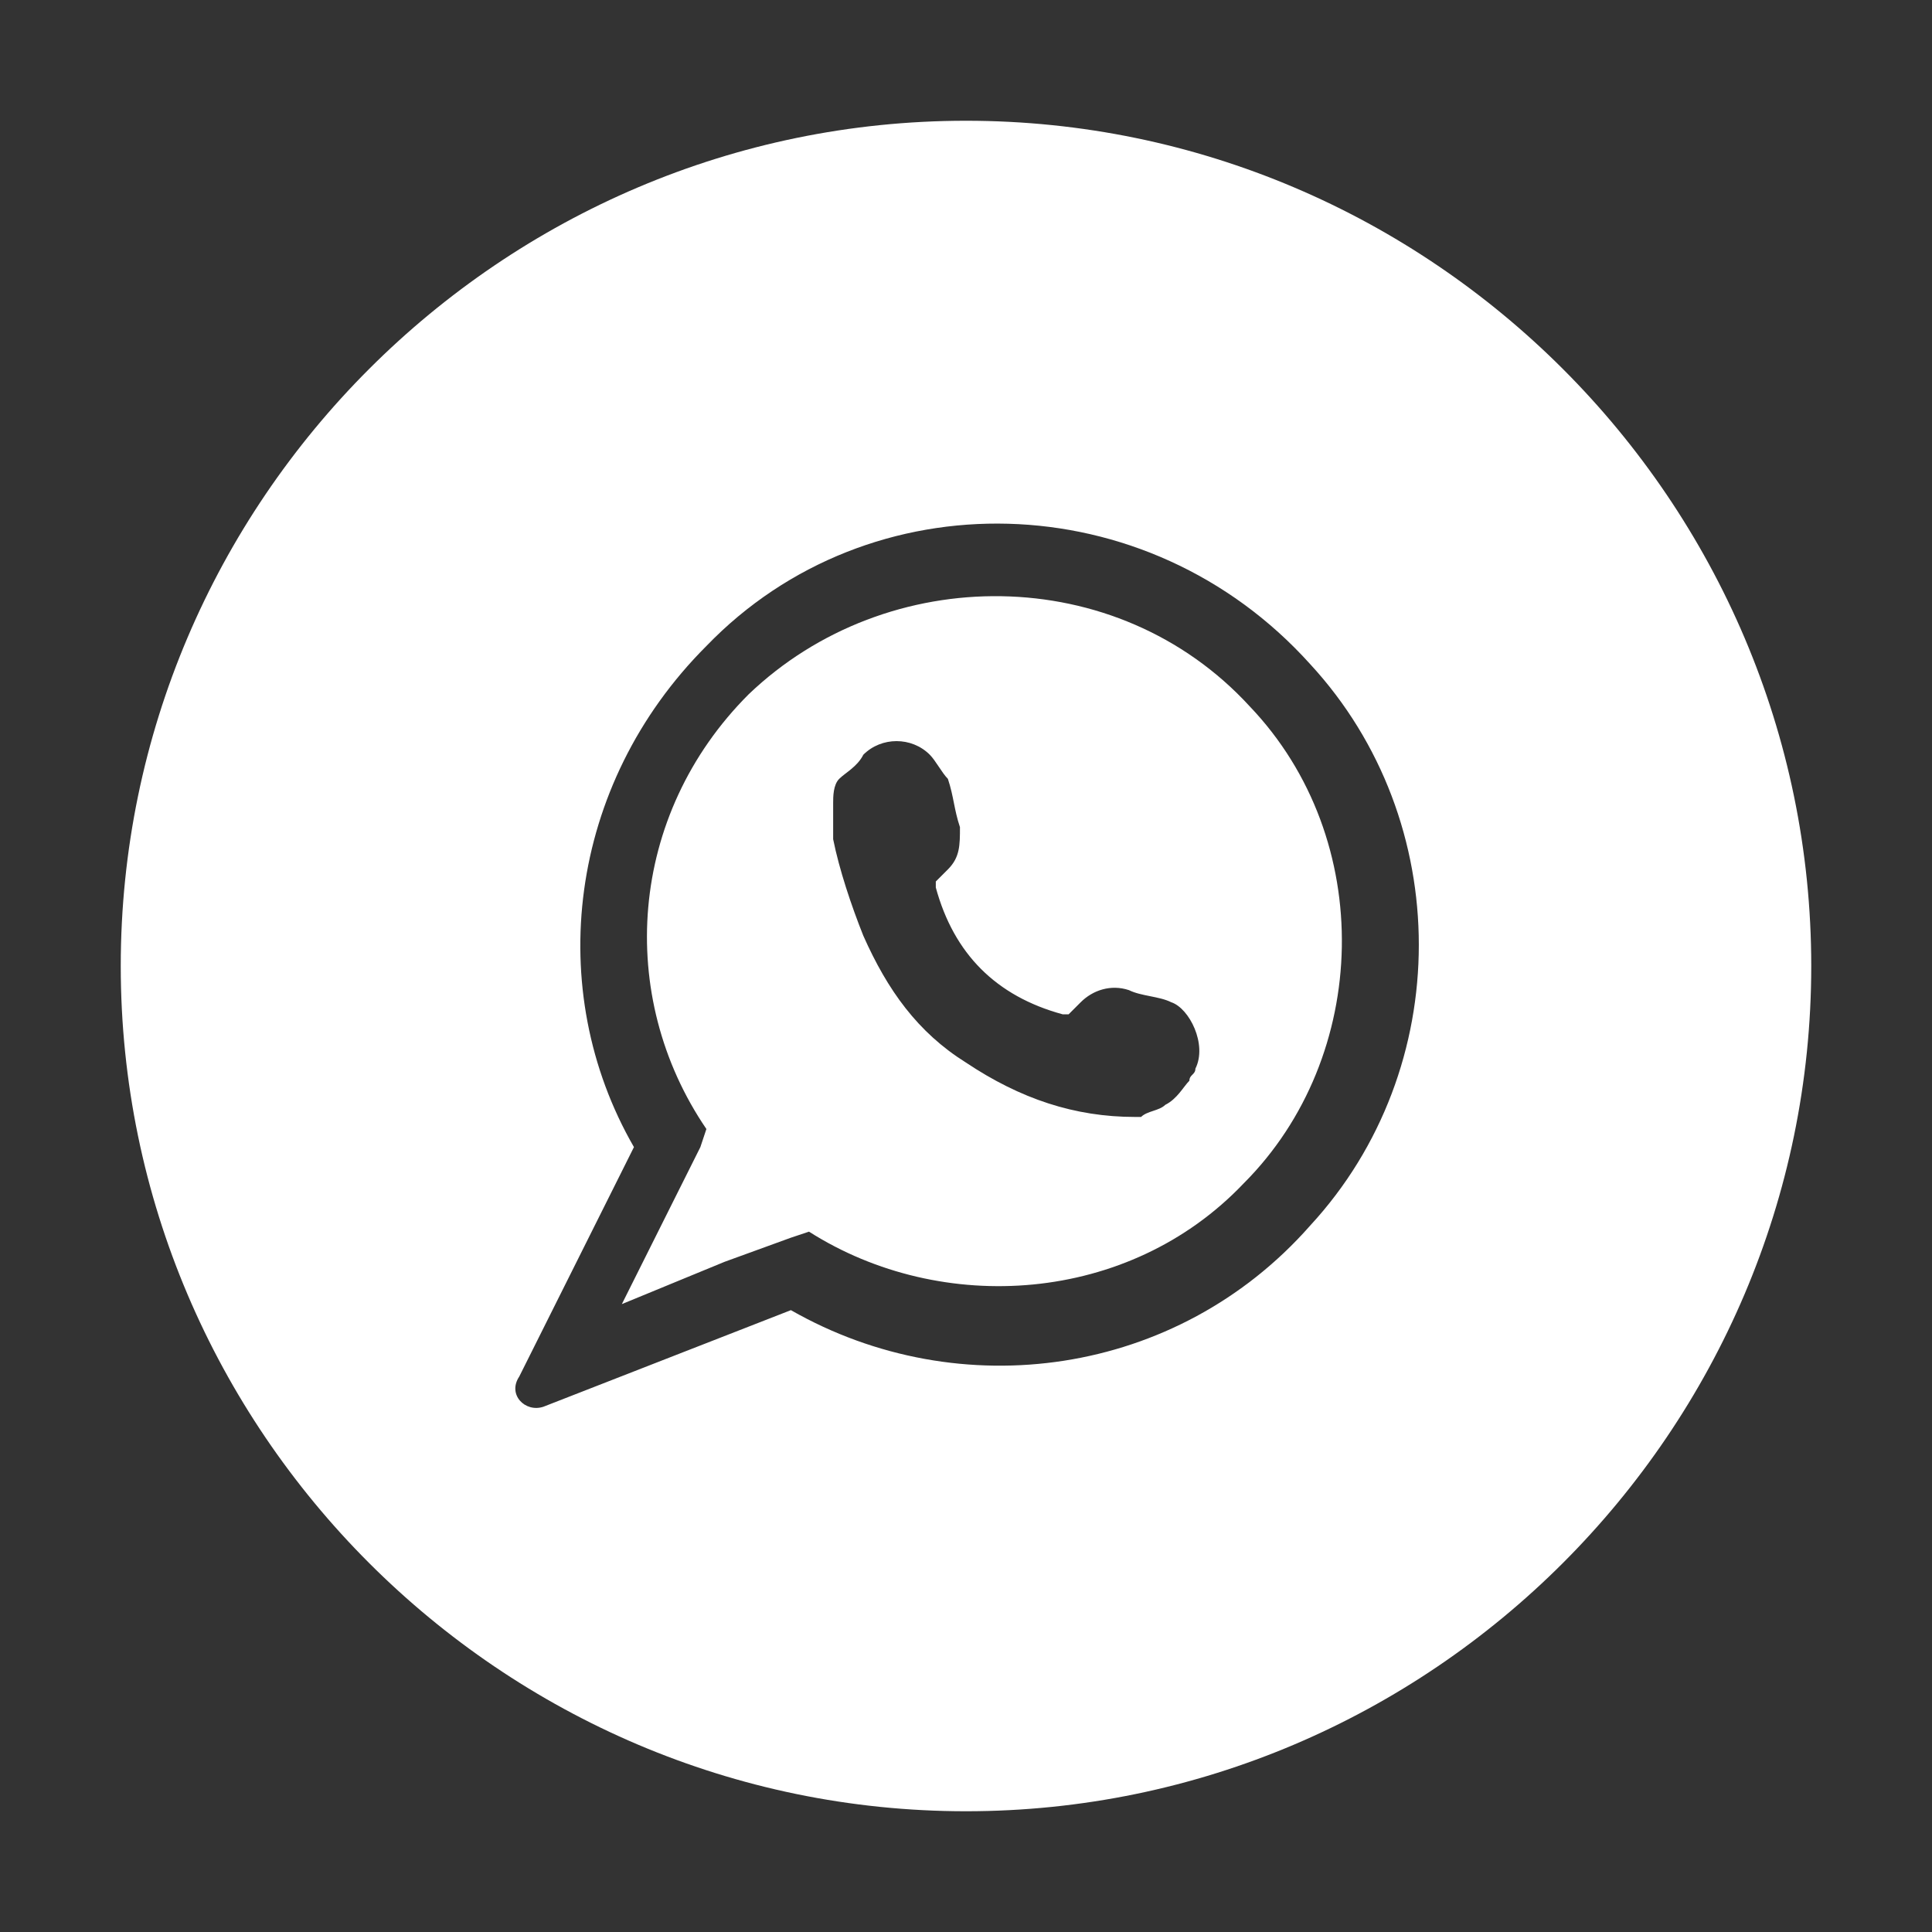 <svg width="46" height="46" viewBox="0 0 46 46" fill="none" xmlns="http://www.w3.org/2000/svg">
<rect x="0" y="0" width="46" height="46" fill="#333333" stroke="none"/>
<g clip-path="url(#clip0_29812_15)">
<path d="M29.756 16.819C26.594 13.369 21.131 13.369 17.825 16.531C14.95 19.406 14.662 23.719 16.819 26.881L16.675 27.313L15.956 28.75L14.806 31.05L17.25 30.044L18.831 29.469L19.262 29.325C22.425 31.338 26.881 31.05 29.612 28.175C32.631 25.156 32.775 19.981 29.756 16.819ZM28.462 25.444C28.462 25.588 28.319 25.588 28.319 25.731C28.175 25.875 28.031 26.163 27.744 26.306C27.6 26.45 27.312 26.45 27.169 26.594H27.025C25.587 26.594 24.294 26.163 23 25.3C21.85 24.581 21.131 23.575 20.556 22.281C20.269 21.563 19.981 20.7 19.837 19.981C19.837 19.694 19.837 19.406 19.837 19.119C19.837 18.975 19.837 18.688 19.981 18.544C20.125 18.4 20.412 18.256 20.556 17.969C20.987 17.538 21.706 17.538 22.137 17.969C22.281 18.113 22.425 18.4 22.569 18.544C22.712 18.975 22.712 19.263 22.856 19.694C22.856 20.125 22.856 20.413 22.569 20.7C22.425 20.844 22.281 20.988 22.281 20.988C22.281 20.988 22.281 20.988 22.281 21.131C22.712 22.713 23.719 23.719 25.3 24.15H25.444C25.587 24.006 25.587 24.006 25.731 23.863C26.019 23.575 26.45 23.431 26.881 23.575C27.169 23.719 27.6 23.719 27.887 23.863C28.319 24.006 28.75 24.869 28.462 25.444Z" fill="white"/>
<path d="M23 2.875C11.931 2.875 2.875 11.931 2.875 23C2.875 34.069 11.931 43.125 23 43.125C34.069 43.125 43.125 34.069 43.125 23C43.125 11.931 34.069 2.875 23 2.875ZM31.194 29.181C28.031 32.775 22.856 33.494 18.831 31.194L12.938 33.494C12.506 33.638 12.075 33.206 12.363 32.775L15.094 27.312C12.938 23.575 13.512 18.688 16.819 15.381C20.7 11.356 27.312 11.5 31.194 15.812C34.644 19.55 34.644 25.444 31.194 29.181Z" fill="white"/>
</g>
<defs>
<clipPath id="clip0_29812_15">
<rect width="46" height="46" fill="white"/>
</clipPath>
</defs>
</svg>
